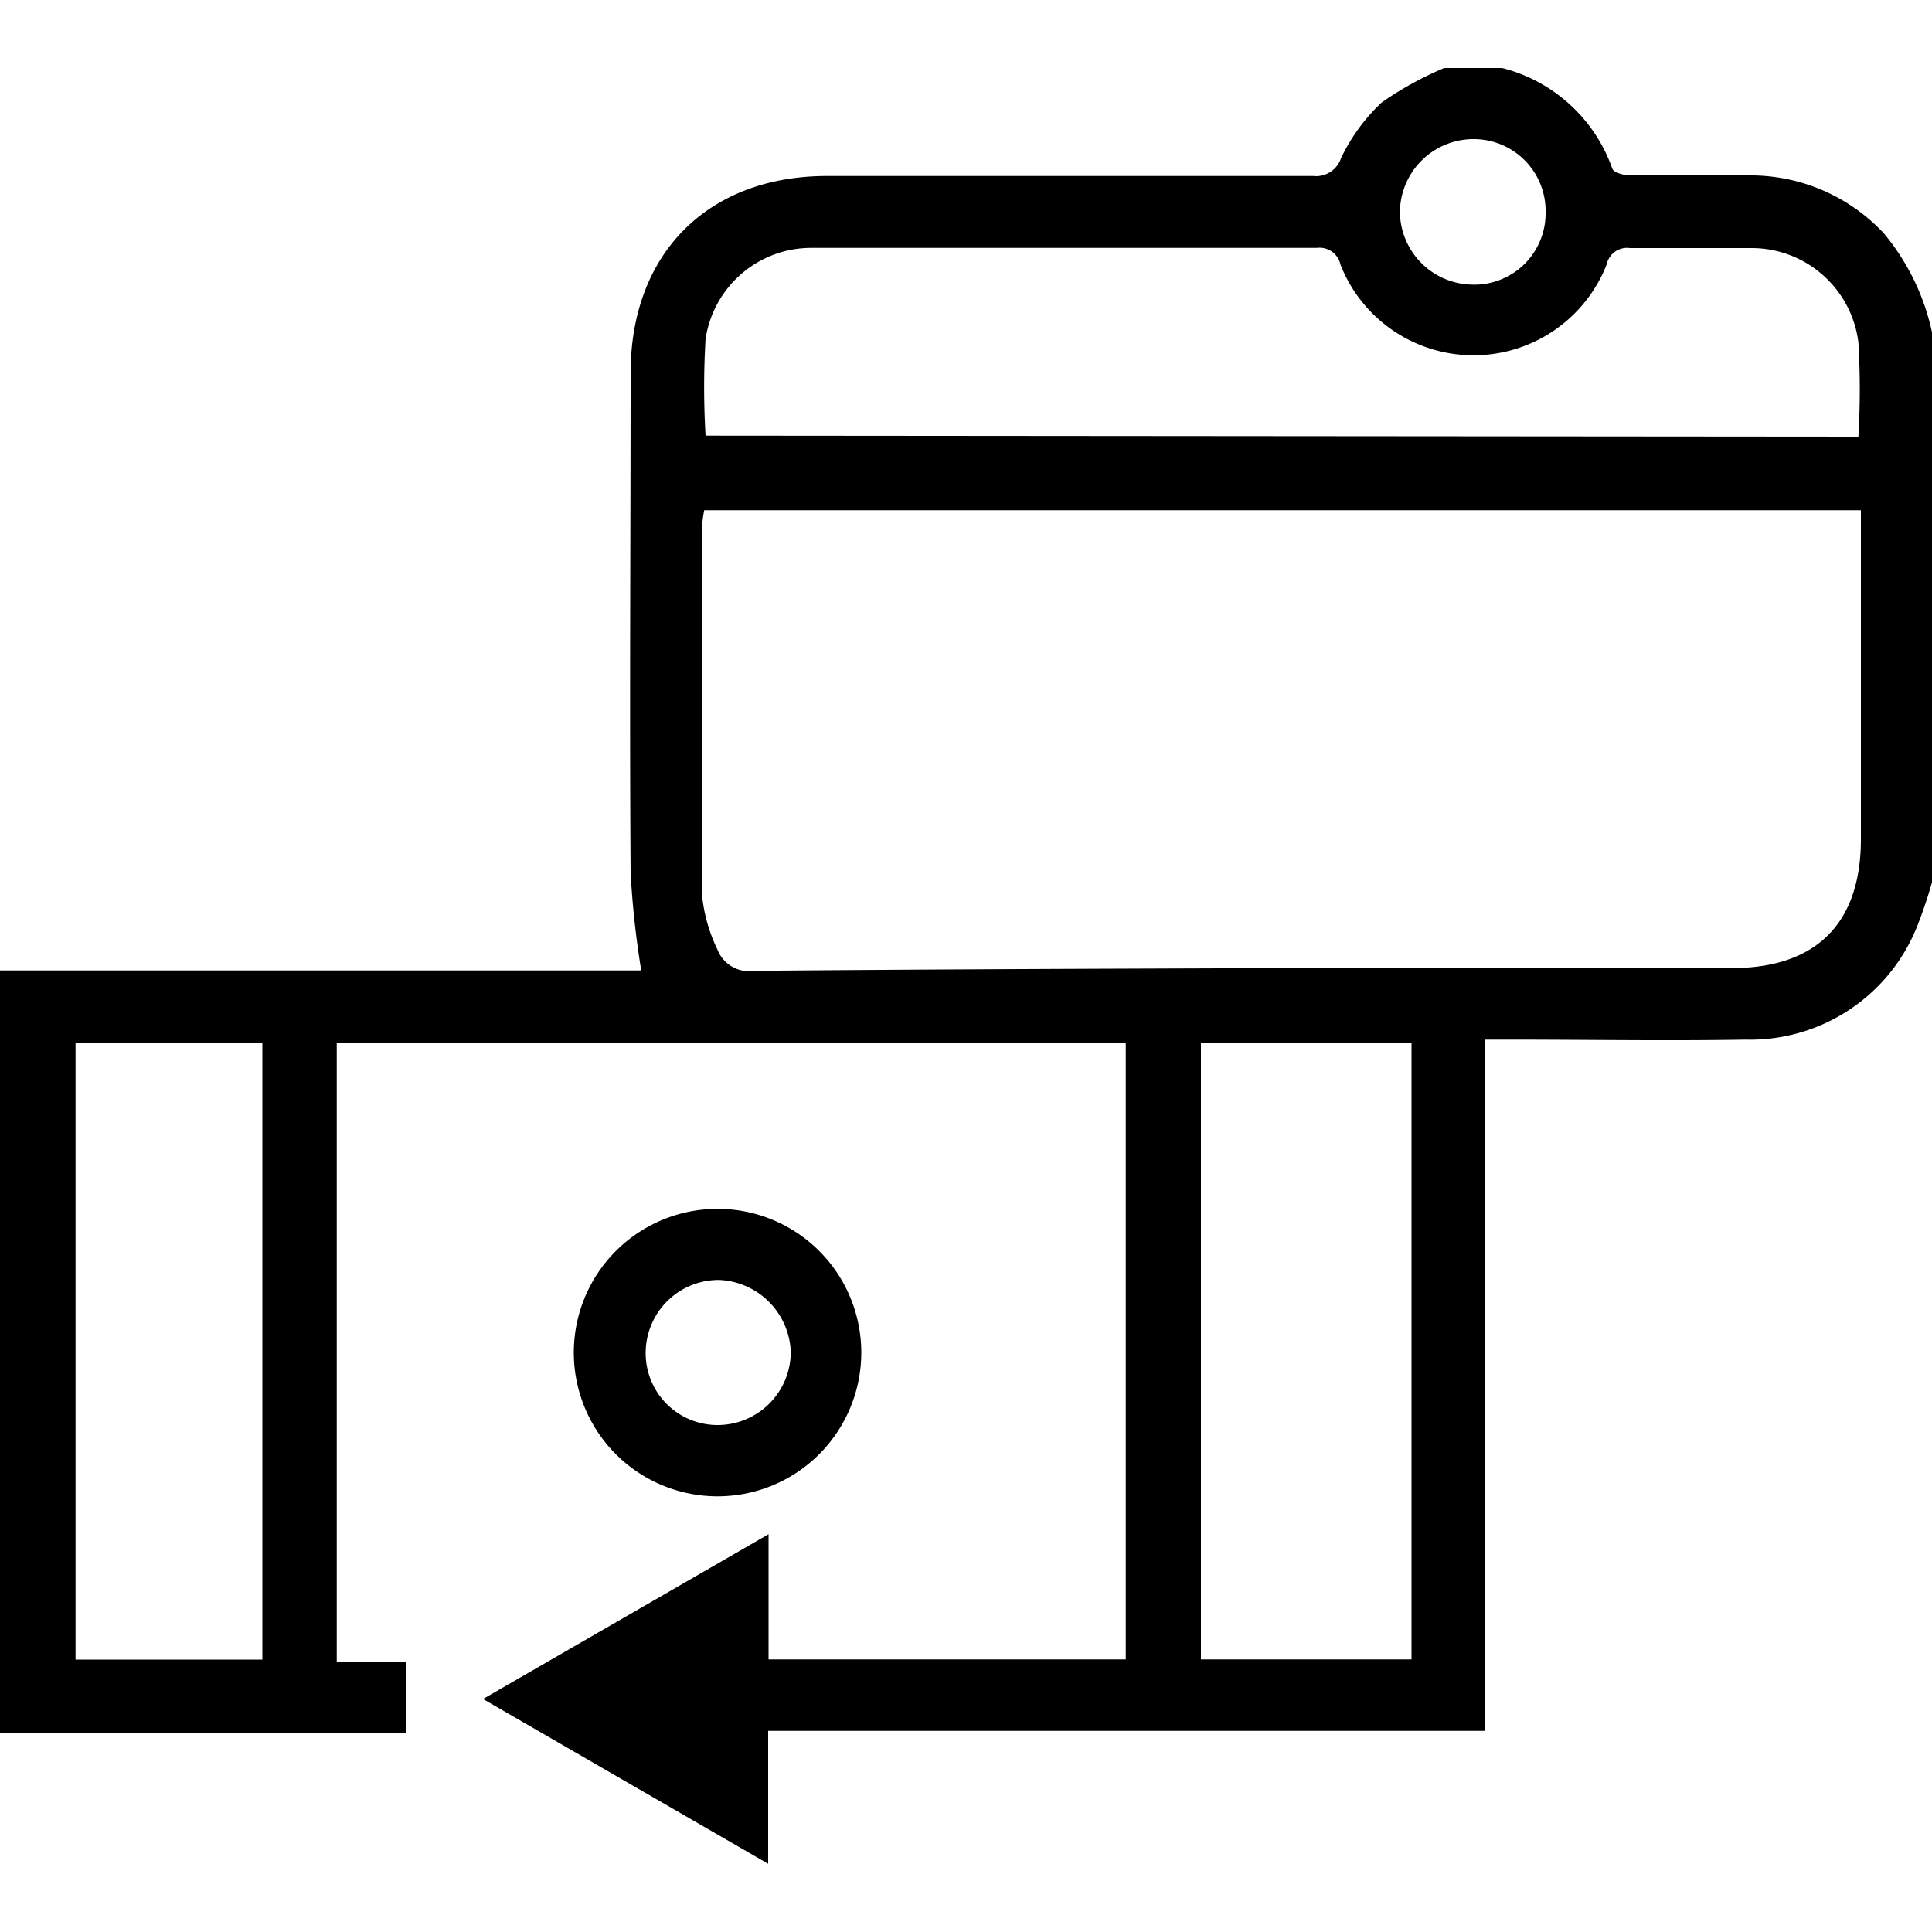 <svg id="Layer_1" data-name="Layer 1" xmlns="http://www.w3.org/2000/svg" width="100" height="100" viewBox="0 0 100 100"><title>Payment options</title><path d="M100,45.67A23.83,23.83,0,0,1,99.21,48a9.31,9.31,0,0,1-8.88,5.81c-4.06.07-8.12,0-12.18,0H76.84V89.59H39.76v6.88L25,87.94l14.78-8.53v6.48H58.27V54H17.43V86H21v3.68H0V50.23H33.19a47,47,0,0,1-.55-5.06c-.06-8.62,0-17.24,0-25.86,0-6.19,4-10.2,10.17-10.2q12.59,0,25.16,0a1.36,1.36,0,0,0,1.44-.92,9.66,9.66,0,0,1,2.11-2.89,17.67,17.67,0,0,1,3.23-1.78h3a8.18,8.18,0,0,1,5.7,5.2c.07.21.6.36.93.36,2,0,4.09,0,6.13,0a9.43,9.43,0,0,1,7,3A11.9,11.9,0,0,1,100,17.2ZM36.45,26.41a6.76,6.76,0,0,0-.11.81c0,6.38,0,12.76,0,19.13a8.31,8.31,0,0,0,.8,2.81,1.75,1.75,0,0,0,1.89,1.09c9.07-.08,18.14-.11,27.21-.14H89.62c4.37,0,6.69-2.29,6.7-6.65q0-7.91,0-15.83c0-.4,0-.8,0-1.22ZM96.19,22.6a41.55,41.55,0,0,0,0-4.88,5.57,5.57,0,0,0-5.55-4.88c-2.09,0-4.18,0-6.27,0a1.08,1.08,0,0,0-1.21.85,7.4,7.4,0,0,1-13.78,0,1.1,1.1,0,0,0-1.21-.86c-8.73,0-17.46,0-26.19,0a5.53,5.53,0,0,0-5.46,4.72,42.24,42.24,0,0,0,0,5ZM73.06,85.89V54H62.16V85.89ZM3.91,54v31.9h9.67V54ZM80,11a3.72,3.72,0,0,0-3.7-3.8A3.81,3.81,0,0,0,72.46,11a3.8,3.8,0,0,0,3.69,3.73A3.69,3.69,0,0,0,80,11Z"/><path d="M37.14,77.45a7.44,7.44,0,0,1,0-14.88,7.44,7.44,0,1,1,0,14.88Zm0-3.69A3.79,3.79,0,0,0,40.93,70a3.87,3.87,0,0,0-3.71-3.75A3.78,3.78,0,0,0,33.42,70,3.72,3.72,0,0,0,37.15,73.76Z"/></svg>